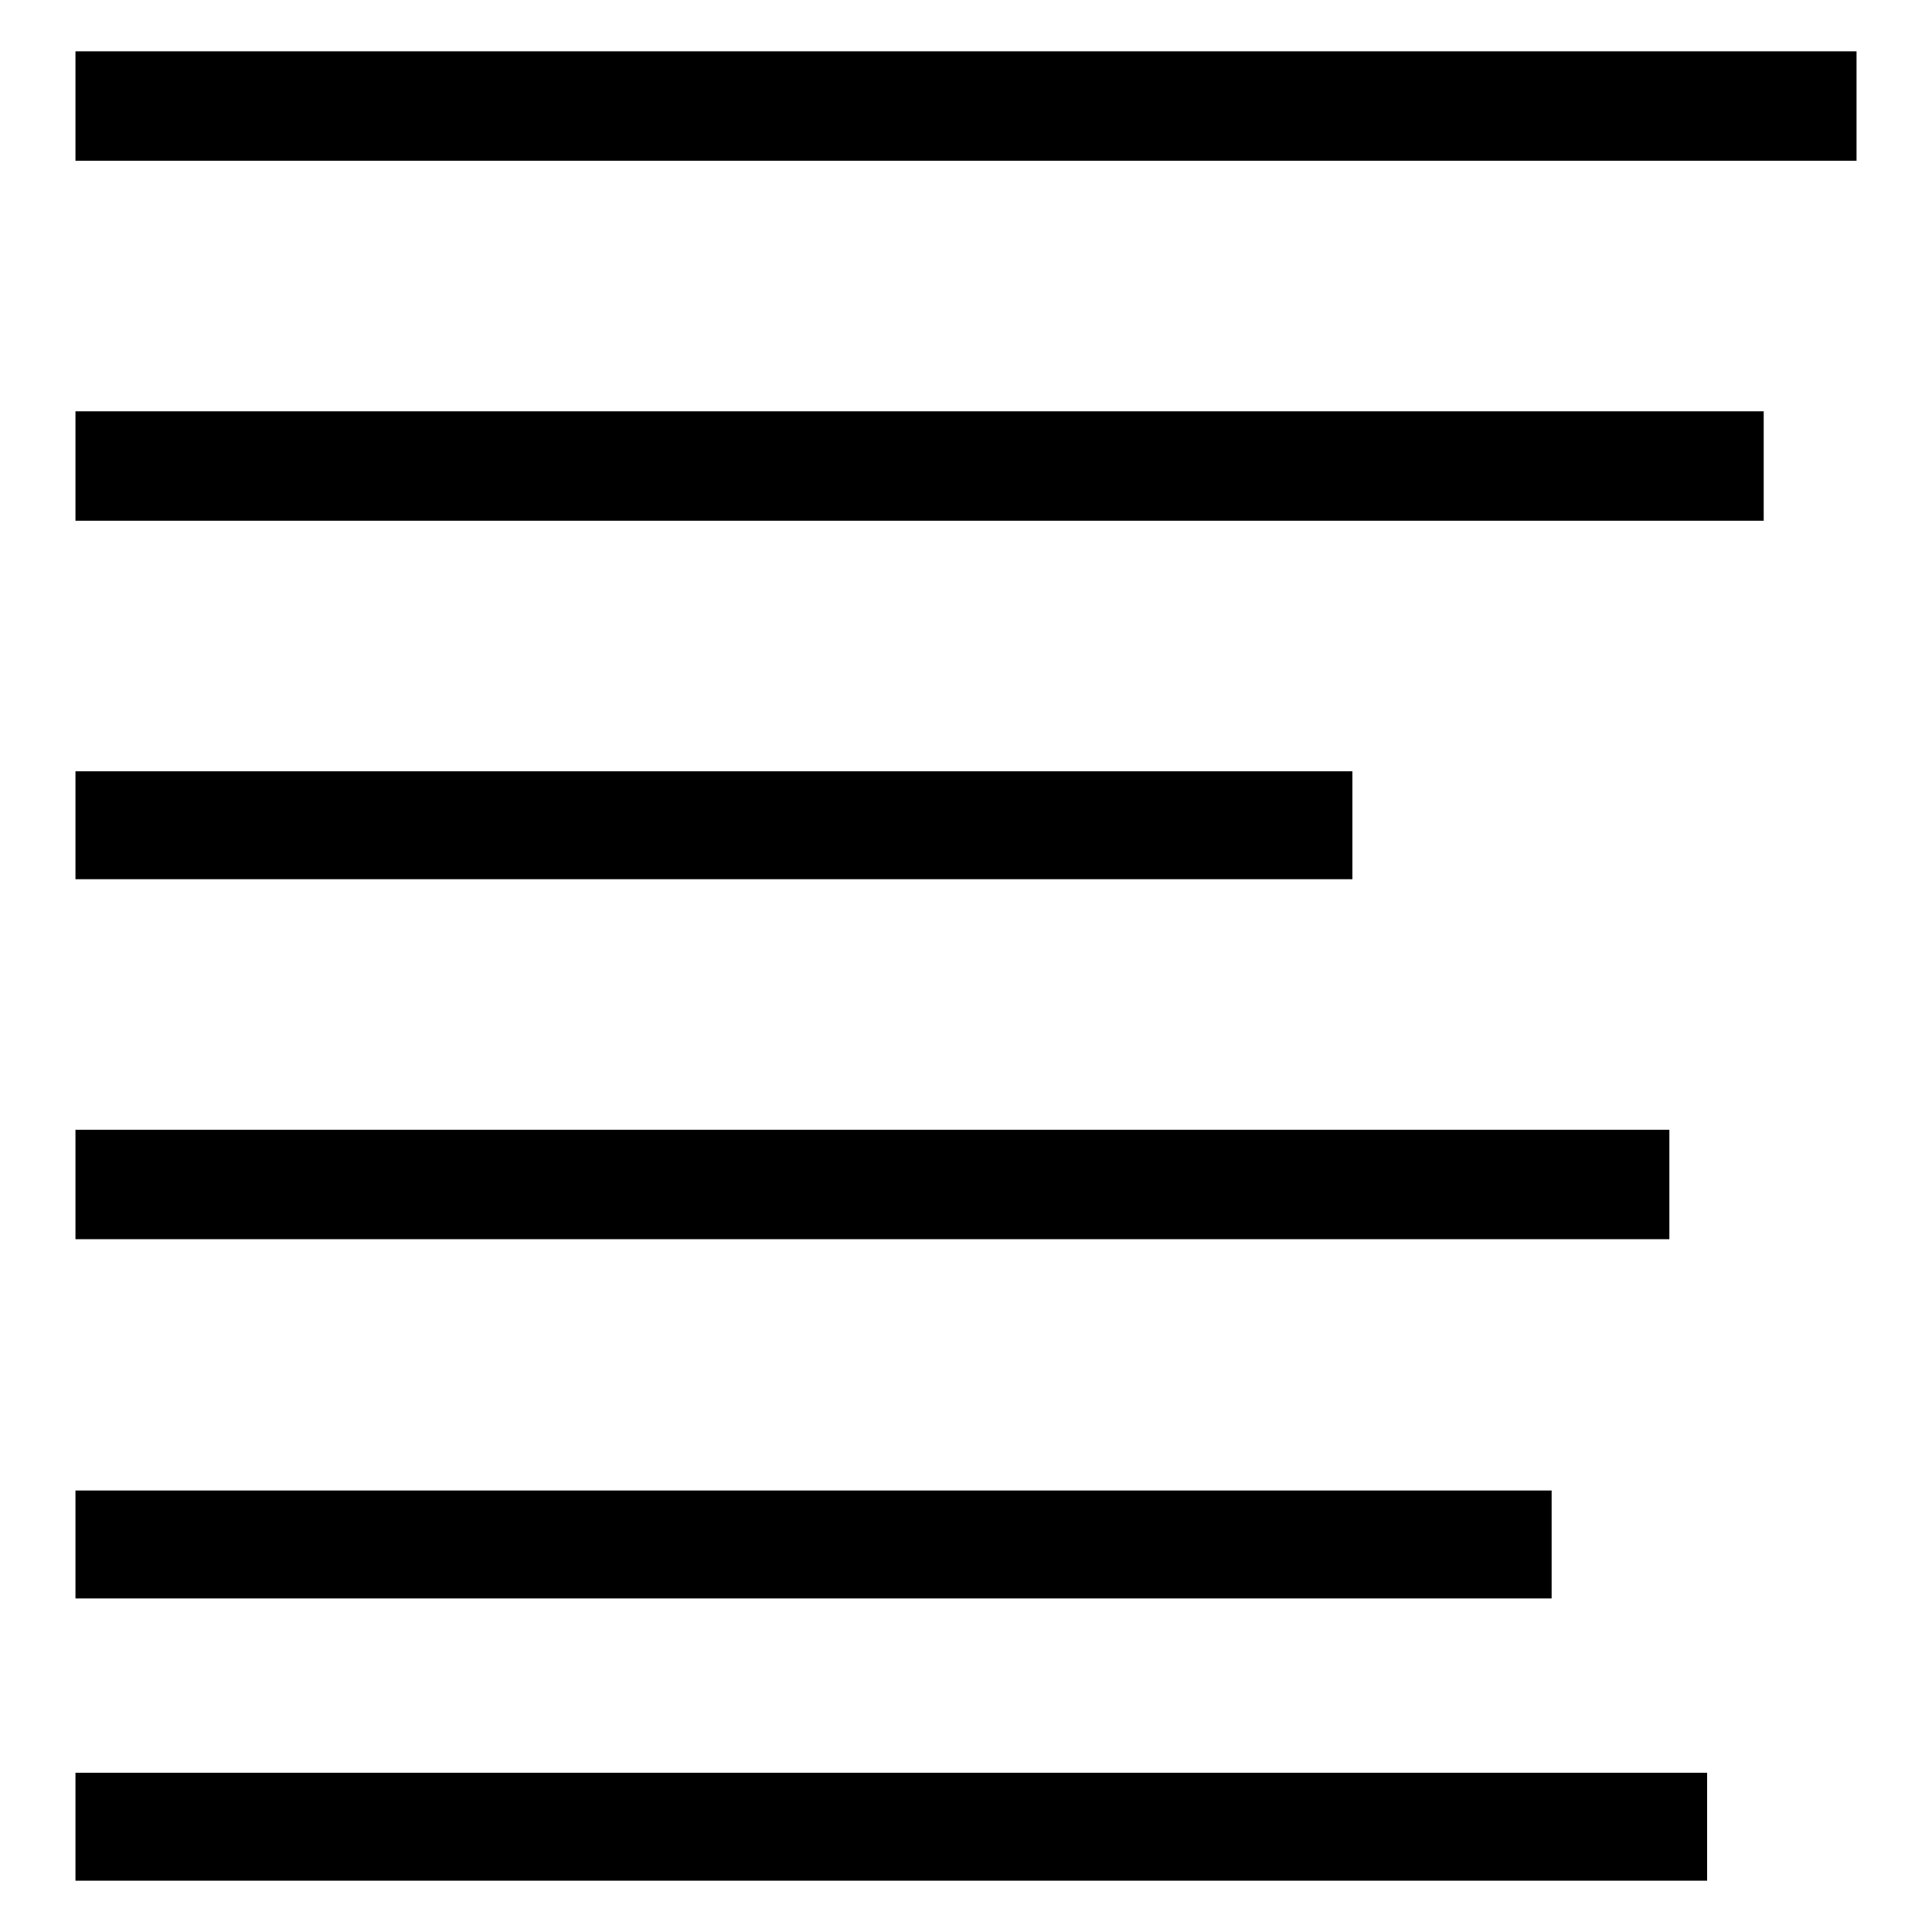 <?xml version="1.0" encoding="utf-8"?>
<!-- Svg Vector Icons : http://www.onlinewebfonts.com/icon -->
<!DOCTYPE svg PUBLIC "-//W3C//DTD SVG 1.1//EN" "http://www.w3.org/Graphics/SVG/1.1/DTD/svg11.dtd">
<svg version="1.1" xmlns="http://www.w3.org/2000/svg" xmlns:xlink="http://www.w3.org/1999/xlink" x="0px" y="0px" viewBox="0 0 256 256" enable-background="new 0 0 256 256" xml:space="preserve">
<g> <path fill="#000000" d="M10,21.3V6.8h236v14.5H10z M233.7,69H10V54.5h223.7V69z M179.2,116.5H10v-14.3h169.2V116.5z M221.2,164.2 H10v-14.5h211.2V164.2z M205.6,211.8H10v-14.3h195.6V211.8z M226.2,249.2H10v-14.3h216.2V249.2z"/></g>
</svg>